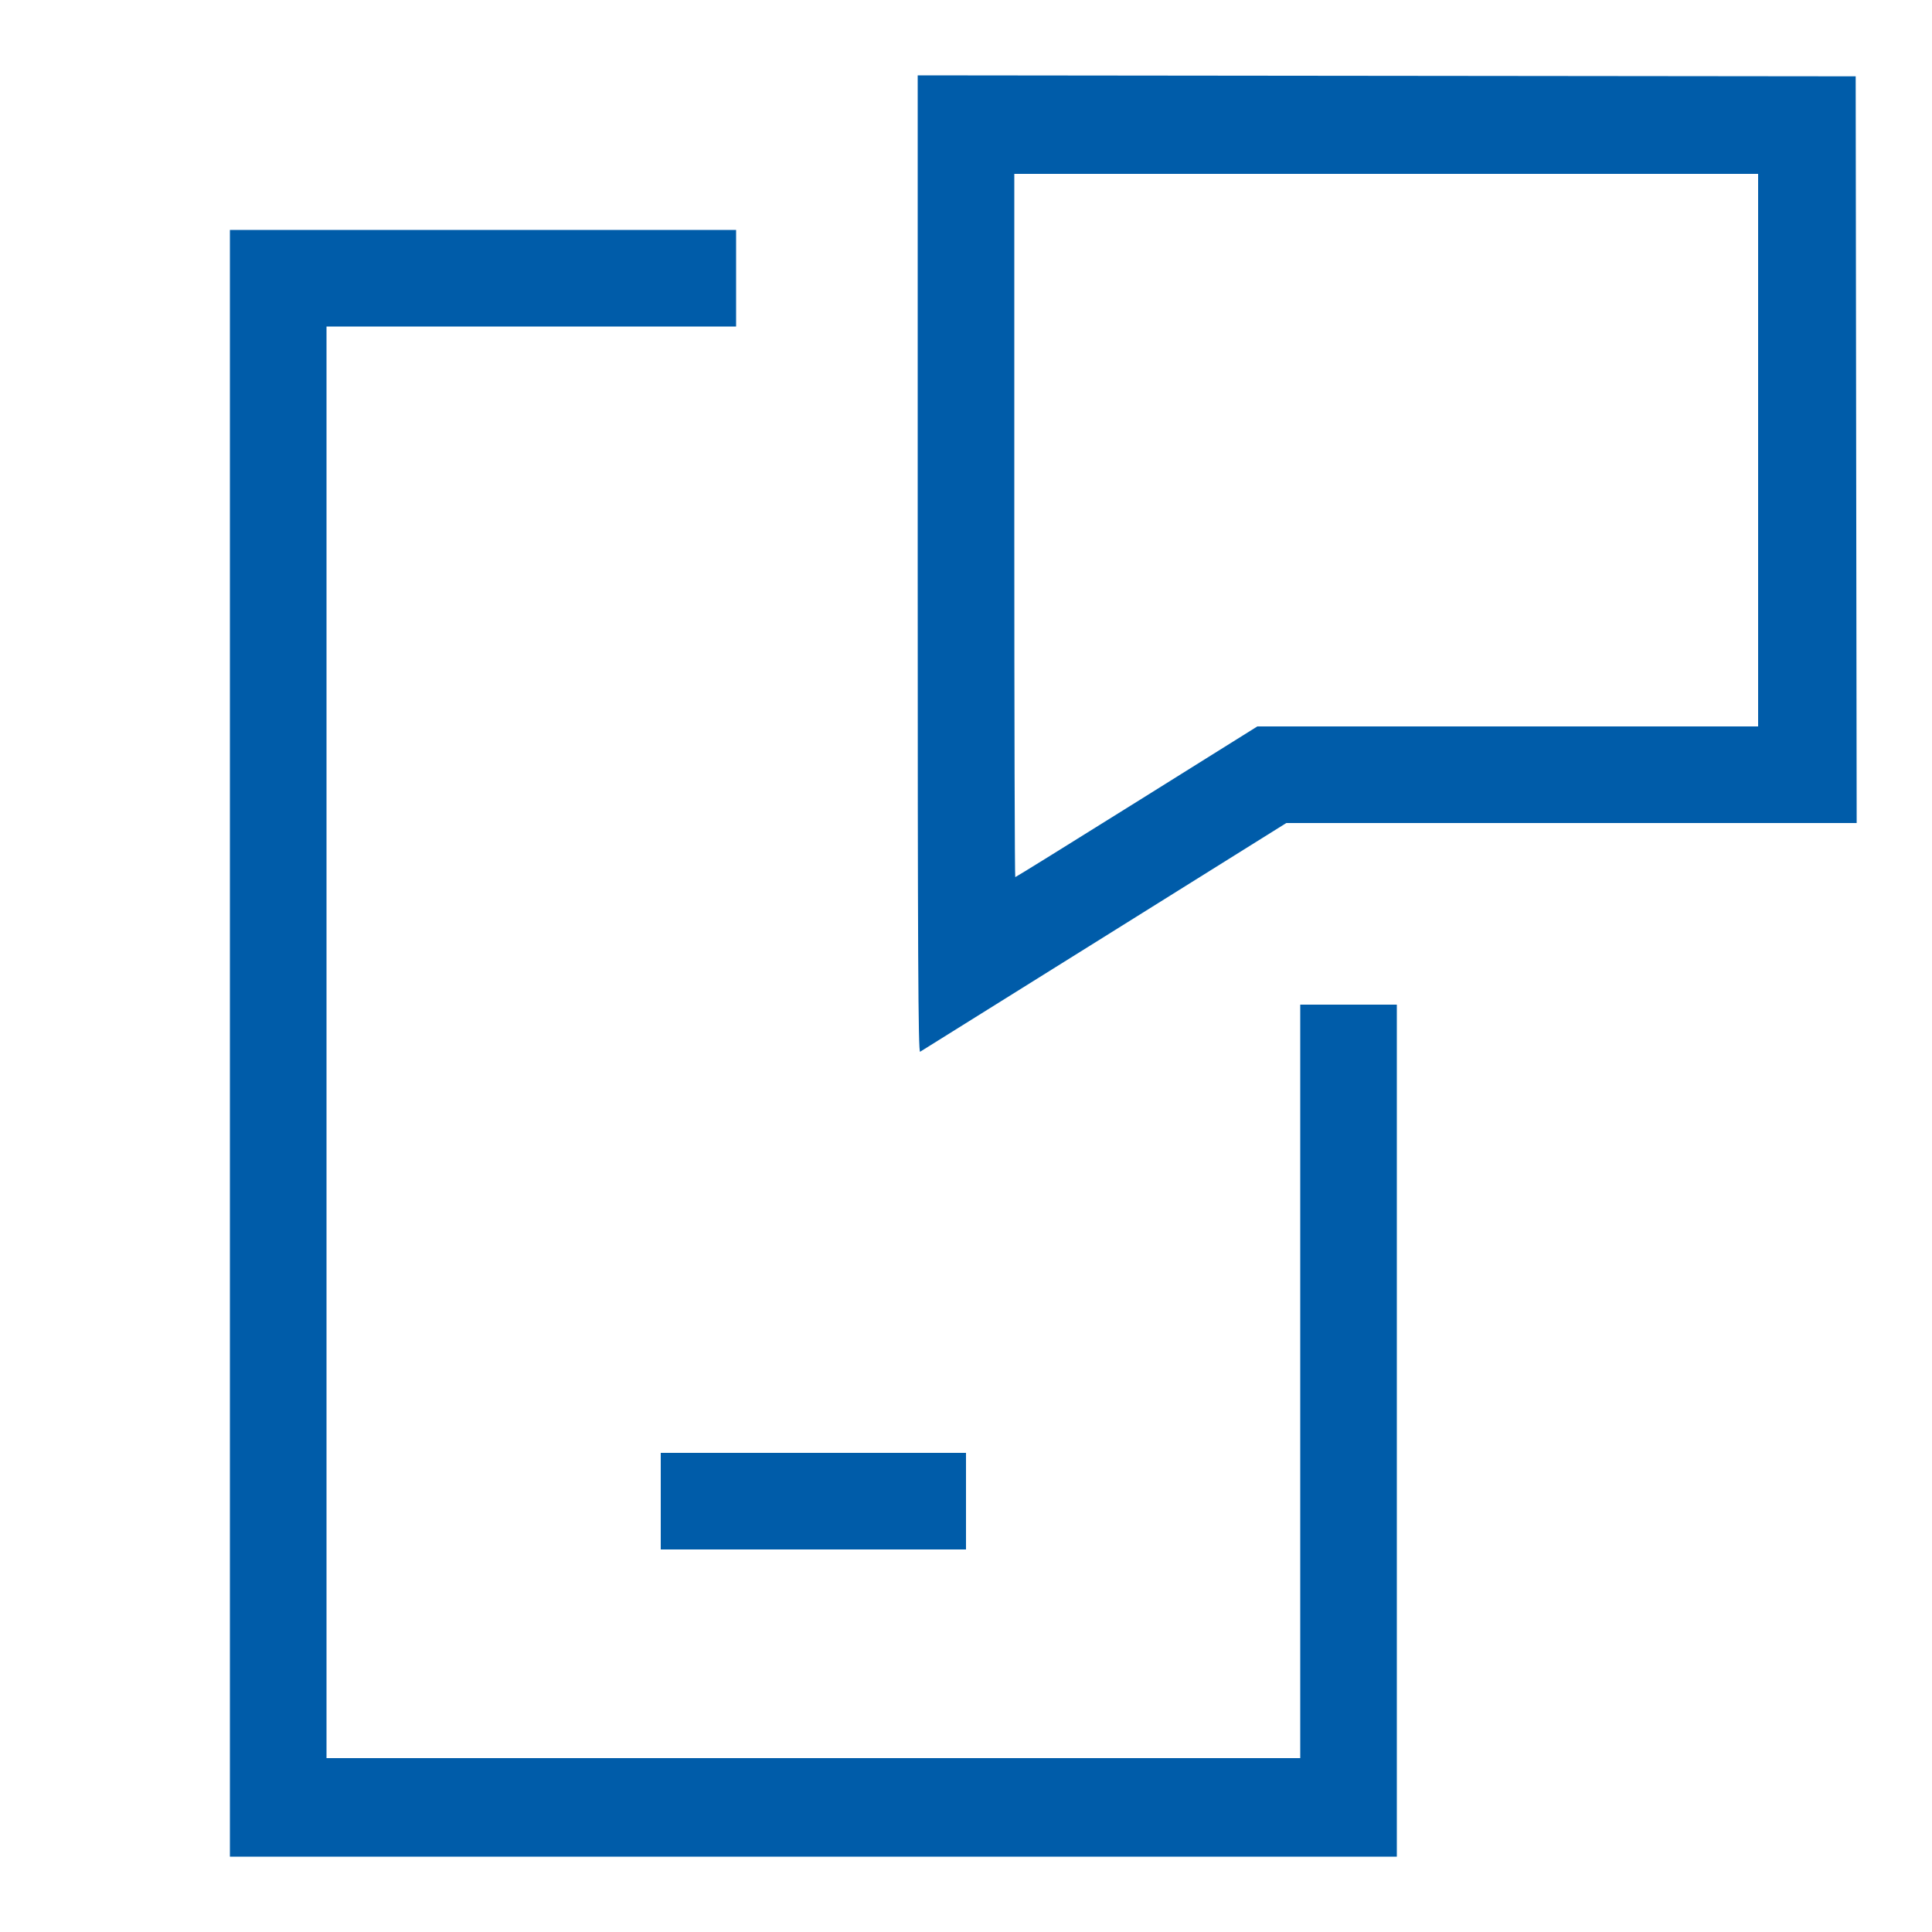 <svg xmlns="http://www.w3.org/2000/svg" width="100" height="100" viewBox="0 0 100 100" version="1.1">
  <path d="M47.5 29.206C47.5 49.424 47.525 54.497 47.625 54.438C47.694 54.397 51.987 51.716 57.165 48.482L66.579 42.6 81.34 42.6L96.101 42.6 96.075 23.275L96.05 3.95 71.775 3.925L47.5 3.9 47.5 29.206M52.5 27.2C52.5 37.21 52.523 45.4 52.55 45.4C52.578 45.4 55.408 43.645 58.84 41.5L65.079 37.6 78.04 37.6L91 37.6 91 23.3L91 9 71.75 9L52.5 9 52.5 27.2M11.9 54L11.9 96.1 42.1 96.1L72.3 96.1 72.3 74.05L72.3 52 69.8 52L67.3 52 67.3 71.5L67.3 91 42.1 91L16.9 91 16.9 53.95L16.9 16.9 27.5 16.9L38.1 16.9 38.1 14.4L38.1 11.9 25 11.9L11.9 11.9 11.9 54M34.2 77.7L34.2 80.2 42.1 80.2L50 80.2 50 77.7L50 75.2 42.1 75.2L34.2 75.2 34.2 77.7" stroke="none" fill="#005ca9" fill-rule="evenodd" stroke-width="0.1"></path>
</svg>